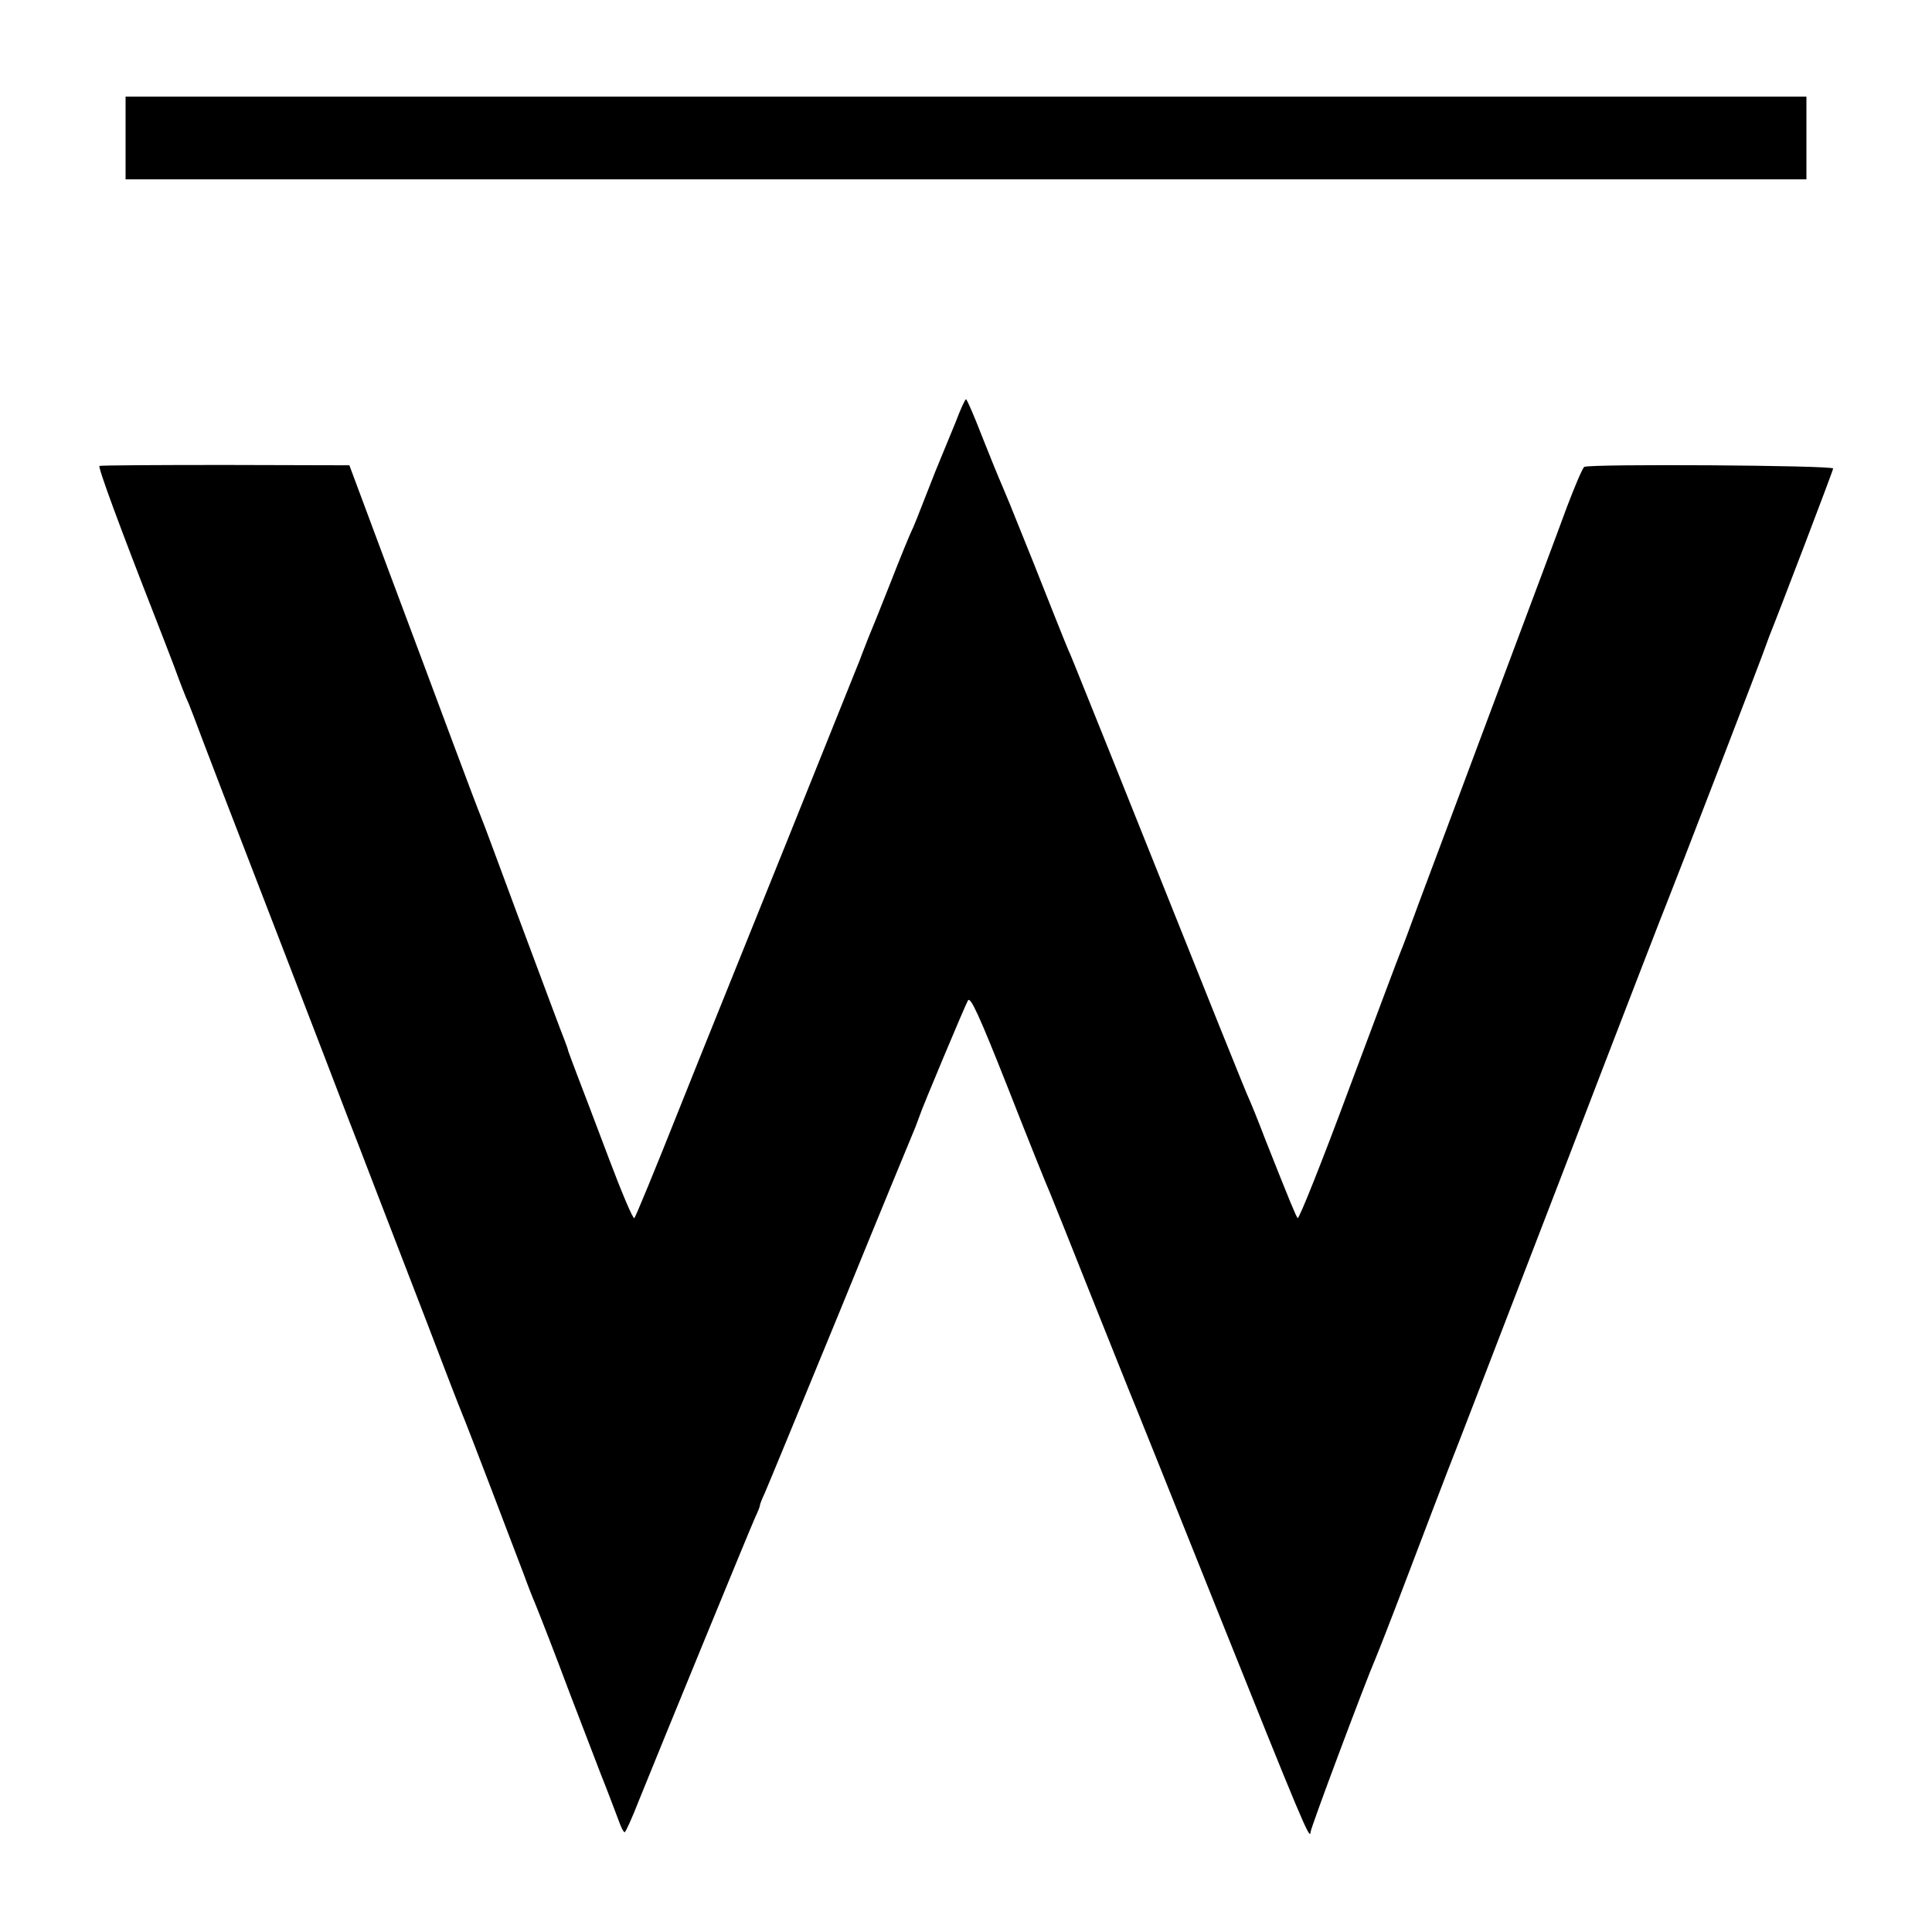 <svg version="1.0" xmlns="http://www.w3.org/2000/svg" width="800" height="800" viewBox="0 0 600 600"><path d="M39 42.8v12.9h522V30H39v12.8zm257.7 88.5c-1.6 3.9-3.5 8.5-4.2 10.2-.7 1.6-3 7.3-5 12.5s-4 10.2-4.5 11.1c-.4.8-3.4 8-6.5 16-3.1 7.9-6.2 15.5-6.8 16.9-.5 1.4-1.8 4.5-2.7 7-1 2.5-11.2 27.9-22.7 56.5s-26.8 66.4-33.8 84c-7 17.6-13.1 32.4-13.5 32.8-.4.4-3.9-7.9-7.9-18.5s-8.4-22.2-9.8-25.8c-1.4-3.6-2.6-7-2.8-7.5-.1-.6-.6-1.9-1-3-1.7-4.3-5.7-15.1-15-40-5.3-14.3-10.2-27.6-11-29.5-.8-1.9-4.8-12.5-8.9-23.5-4.1-11-13-34.9-19.8-53l-12.3-33-38.5-.1c-21.2 0-38.8.1-39.1.3-.6.2 6.2 18.7 17.6 47.8 1.3 3.3 3.8 9.8 5.6 14.5 1.7 4.7 3.7 9.9 4.5 11.5.7 1.7 2.6 6.7 4.2 11 1.7 4.4 4.6 12 6.5 17 3.5 9 35.5 92 38.7 100.5 1 2.5 4.7 12.1 8.3 21.5 3.6 9.3 10.9 28.2 16.2 42 5.2 13.7 10.2 26.6 11 28.5.8 1.9 4.9 12.5 9.1 23.5 4.2 11 8.7 22.9 10.1 26.5 1.3 3.6 2.8 7.4 3.3 8.5 2.4 5.9 6.5 16.5 11 28.5 2.8 7.4 7.1 18.4 9.4 24.5 2.4 6 4.9 12.7 5.7 14.8.7 2 1.5 3.7 1.9 3.7.3 0 2.3-4.4 4.4-9.8 7.1-17.6 34.6-84.6 36.1-87.9.8-1.7 1.5-3.4 1.5-3.8 0-.4.7-2.1 1.5-3.8.8-1.8 11.4-27.5 23.6-57.2 12.1-29.7 22.6-55.1 23.2-56.5.5-1.4 1.1-3 1.3-3.5.5-1.8 14-34 15-35.8.8-1.3 3.5 4.6 12.4 27.1 6.2 15.8 12.1 30.5 13.1 32.7.9 2.2 6.5 16.1 12.4 31 5.9 14.8 11.3 28.3 12 30 .7 1.6 13.1 32.5 27.5 68.5 26 64.9 28.9 71.9 29 69 0-1.3 17.4-47.6 20-53.5.5-1.1 5.1-12.8 10.1-26s10.6-27.8 12.4-32.5c1.9-4.7 17.8-46.1 35.5-92 17.6-45.9 32.5-84.4 33-85.5 1-2.3 30-77.5 30.4-79 .2-.6.7-1.9 1.1-3 2.3-5.6 19.7-51.1 19.8-52 .2-1-75.6-1.5-77.3-.5-.5.3-2.9 5.9-5.4 12.5-2.4 6.6-12.6 33.8-22.6 60.5-10 26.7-20.4 54.6-23.2 62-2.7 7.4-5.3 14.4-5.8 15.5-.5 1.1-7.7 20.4-16.1 42.8-8.3 22.4-15.5 40.4-15.9 40-.6-.8-2.2-4.6-10-24.3-2.2-5.8-4.5-11.4-5-12.5-.9-1.8-9.9-24.2-43.2-107.5-6.1-15.1-11.6-28.9-12.3-30.5-.8-1.7-3.2-7.7-5.5-13.5-3.4-8.7-8.9-22.4-13-32.5-.4-1.1-1.7-4-2.7-6.5-1.1-2.5-4-9.6-6.4-15.7-2.4-6.2-4.6-11.3-4.9-11.3-.3 0-1.8 3.3-3.3 7.3z"/></svg>